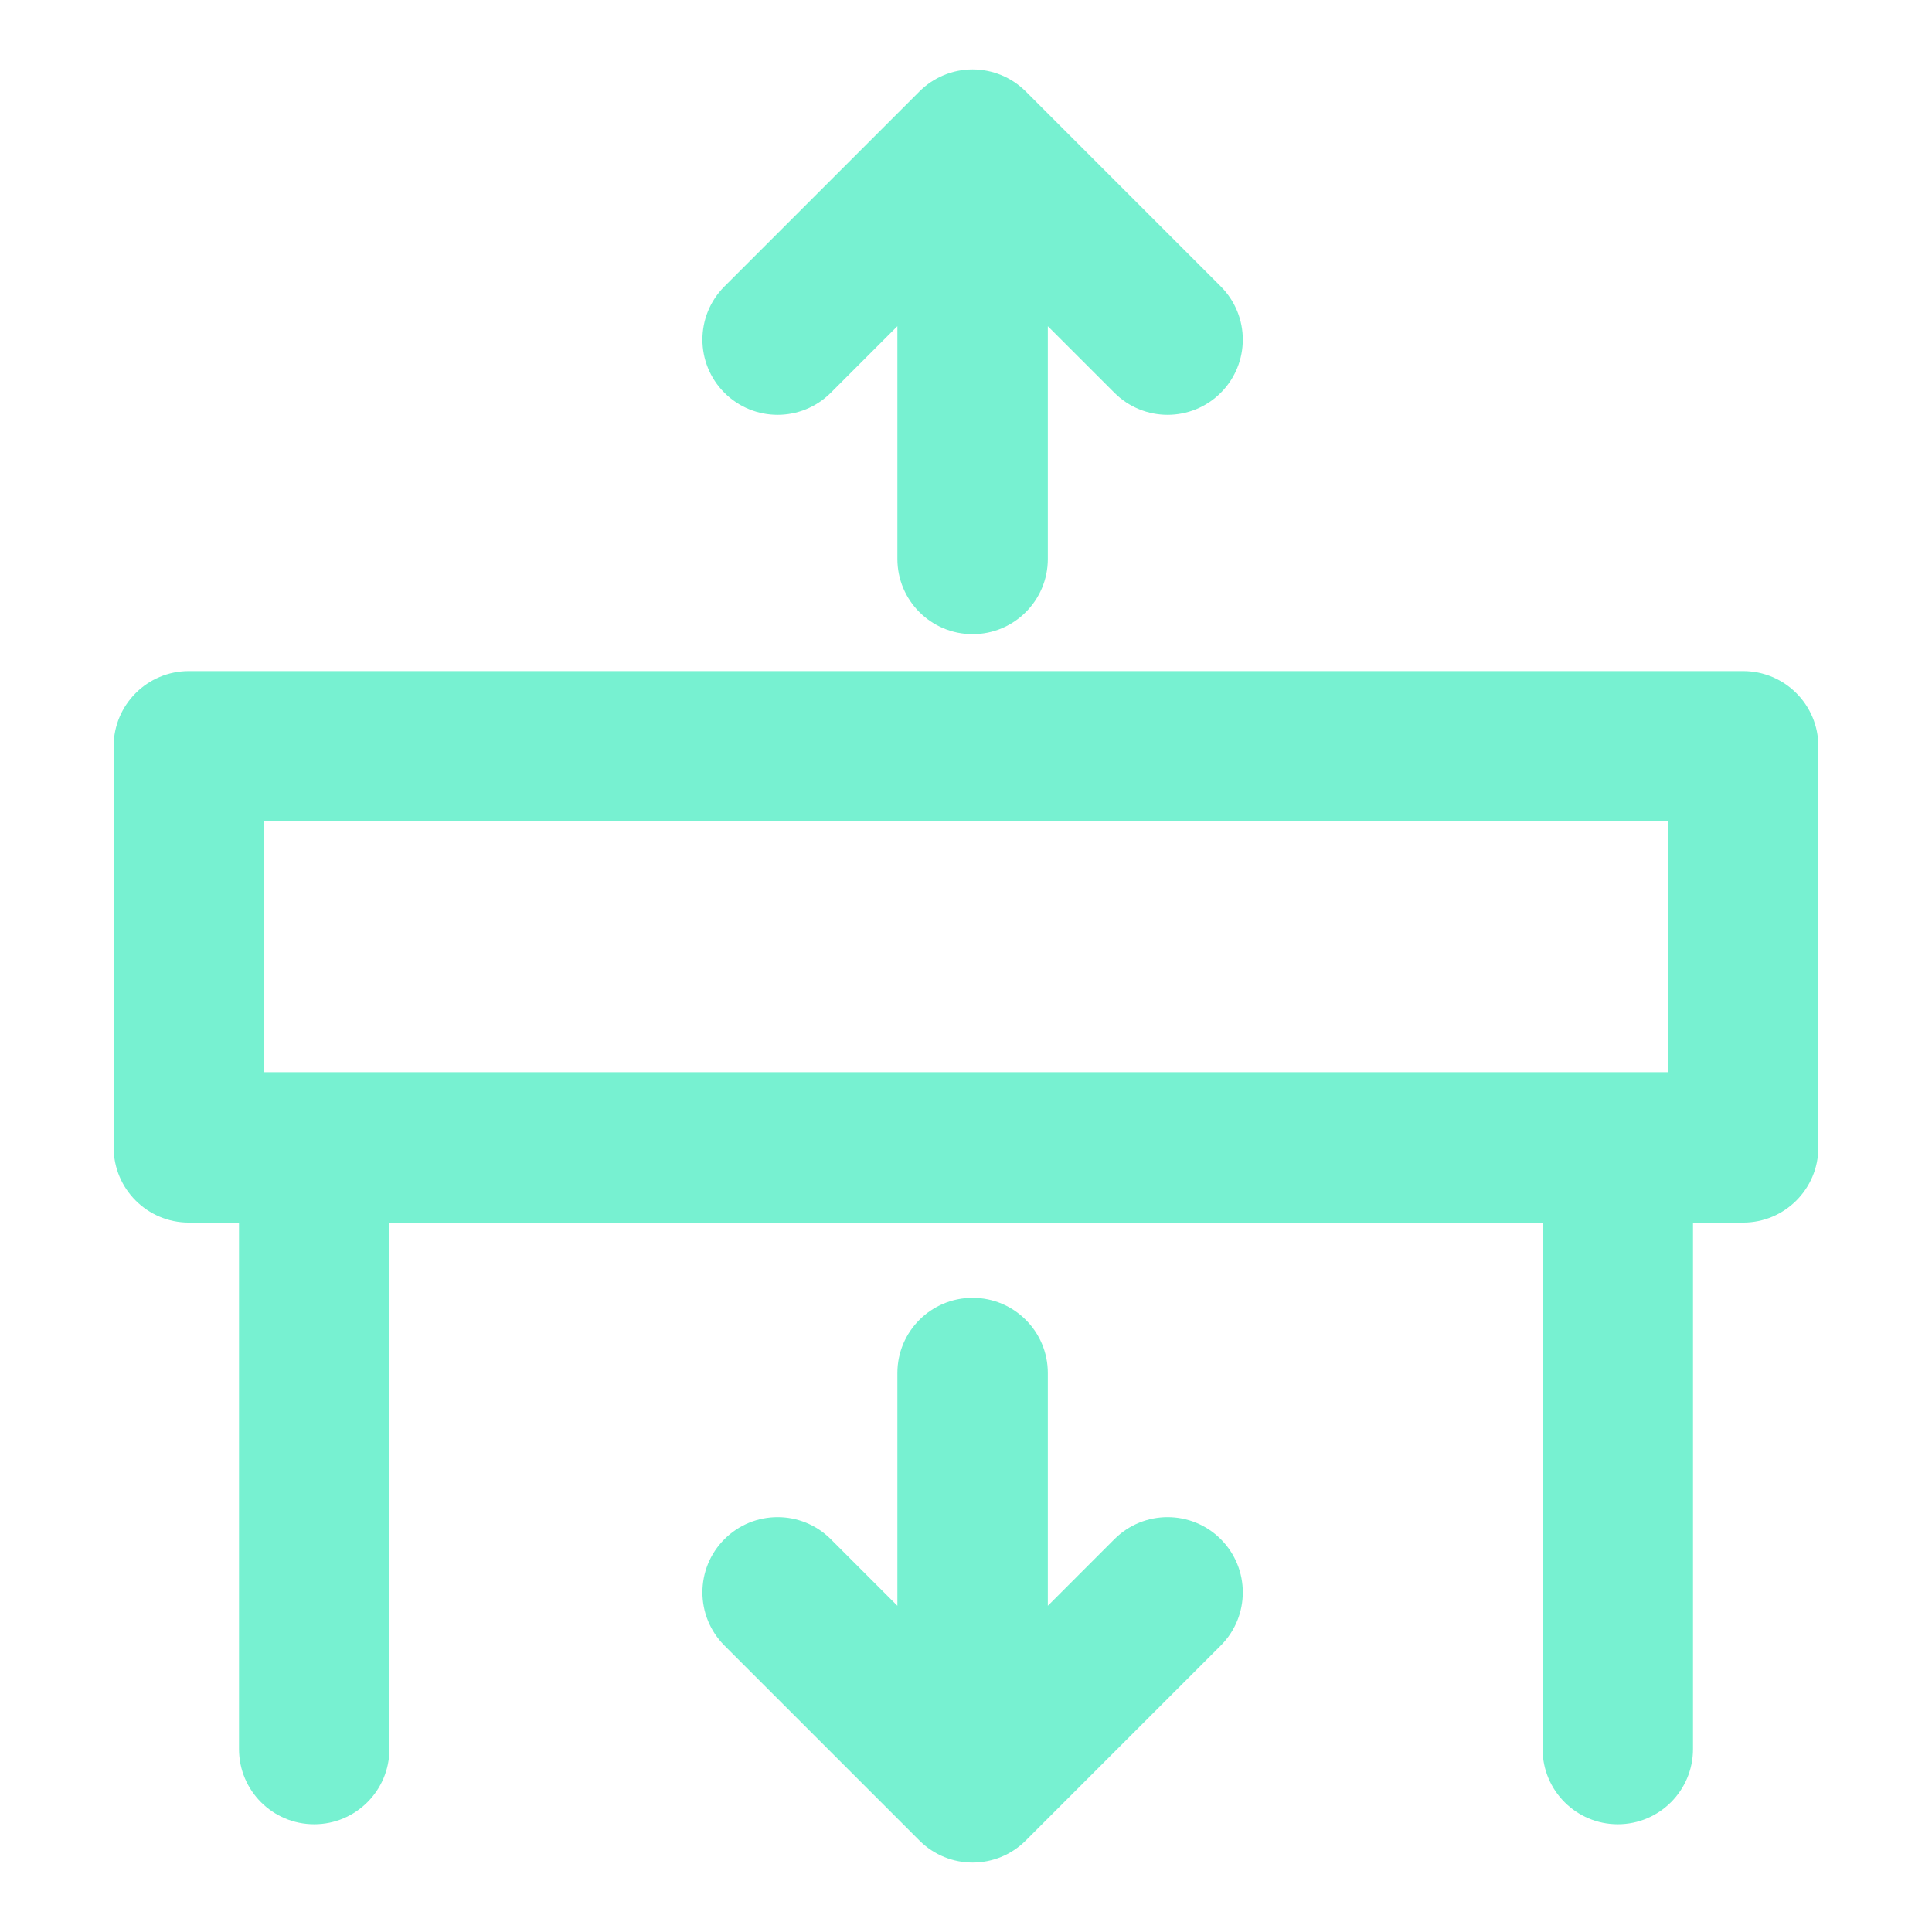 <svg width="68" height="68" viewBox="0 0 68 68" fill="none" xmlns="http://www.w3.org/2000/svg">
<path fill-rule="evenodd" clip-rule="evenodd" d="M34.233 2.443C34.934 2.443 35.608 2.722 36.104 3.219L42.967 10.082C44.001 11.116 44.001 12.791 42.967 13.825C41.934 14.859 40.258 14.859 39.224 13.825L36.88 11.481V19.673C36.88 21.135 35.694 22.32 34.233 22.32C32.77 22.32 31.585 21.135 31.585 19.673L31.585 11.481L29.241 13.825C28.207 14.859 26.531 14.859 25.498 13.825C24.464 12.791 24.464 11.116 25.498 10.082L32.361 3.219C32.857 2.722 33.53 2.443 34.233 2.443ZM4 26.267C4 24.805 5.185 23.62 6.647 23.62H61.353C62.815 23.62 64 24.805 64 26.267V40.384C64 41.846 62.815 43.031 61.353 43.031H59.588V61.561C59.588 63.023 58.403 64.208 56.941 64.208C55.479 64.208 54.294 63.023 54.294 61.561V43.031H13.706V61.561C13.706 63.023 12.521 64.208 11.059 64.208C9.597 64.208 8.412 63.023 8.412 61.561V43.031H6.647C5.185 43.031 4 41.846 4 40.384V26.267ZM9.294 37.737V28.914H58.706V37.737H9.294ZM34.233 45.679C35.694 45.679 36.88 46.864 36.88 48.326V56.518L39.224 54.173C40.258 53.14 41.934 53.14 42.967 54.173C44.001 55.207 44.001 56.883 42.967 57.917L36.104 64.78C35.071 65.814 33.394 65.814 32.361 64.78L25.498 57.917C24.464 56.883 24.464 55.207 25.498 54.173C26.531 53.14 28.207 53.14 29.241 54.173L31.585 56.518L31.585 48.326C31.585 46.864 32.77 45.679 34.233 45.679Z" fill="#77F1D1"/>
</svg>
